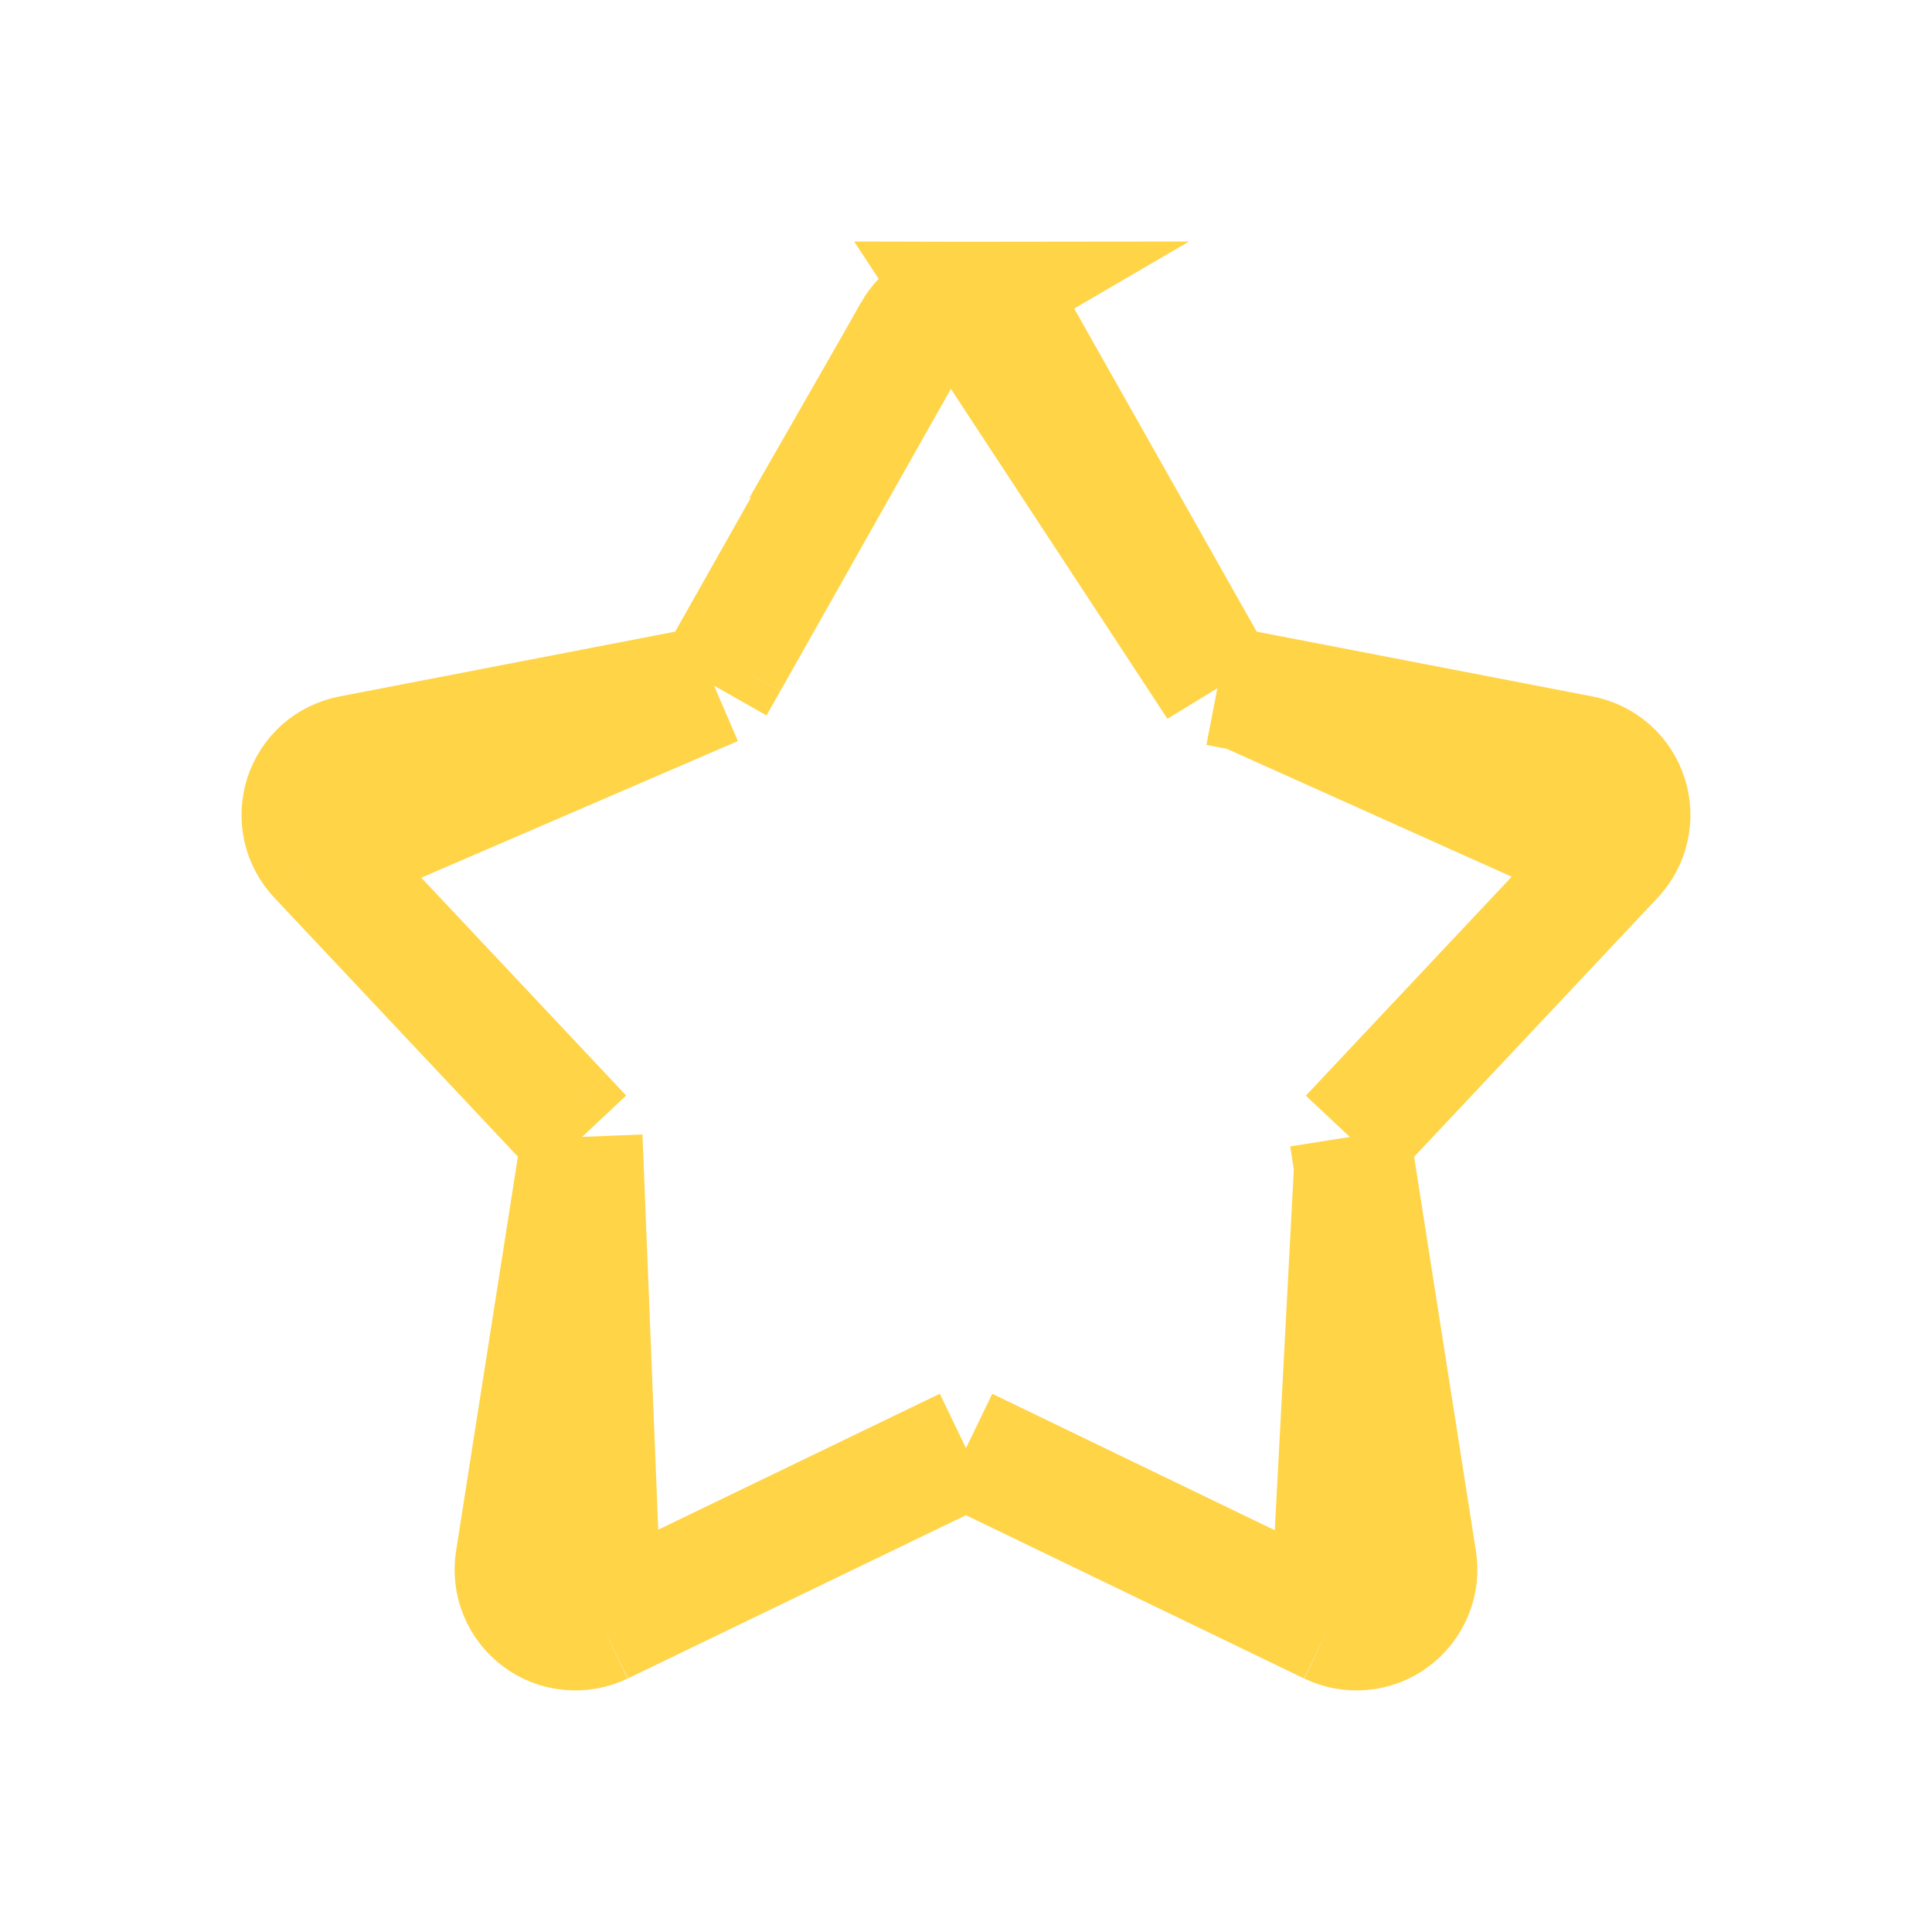 <svg xmlns="http://www.w3.org/2000/svg" width="16" height="16" viewBox="0 0 16 16" fill="none">
<path d="M10.086 5.678L9.972 5.477L8.434 2.754C8.391 2.677 8.328 2.613 8.251 2.568C8.175 2.524 8.088 2.5 8 2.5L10.086 5.678ZM10.086 5.678L10.313 5.722M10.086 5.678L10.313 5.722M10.313 5.722L13.095 6.259C13.095 6.259 13.095 6.259 13.095 6.259C13.182 6.276 13.264 6.316 13.331 6.375C13.398 6.435 13.448 6.511 13.475 6.596C13.503 6.681 13.507 6.772 13.487 6.86C13.468 6.947 13.425 7.027 13.364 7.092L13.364 7.092M10.313 5.722L13.364 7.092M13.364 7.092L11.347 9.237L11.179 9.416M13.364 7.092L11.179 9.416M11.179 9.416L11.217 9.657M11.179 9.416L11.217 9.657M11.217 9.657L11.729 12.923C11.729 12.923 11.729 12.923 11.729 12.923C11.743 13.013 11.732 13.105 11.697 13.189C11.662 13.274 11.605 13.347 11.532 13.401C11.459 13.456 11.372 13.489 11.281 13.497C11.191 13.506 11.099 13.489 11.017 13.45L11.017 13.45M11.217 9.657L11.017 13.45M11.017 13.45L8.217 12.098L8 11.993M11.017 13.45L8 11.993M8 11.993L7.782 12.098M8 11.993L7.782 12.098M7.782 12.098L4.982 13.45L4.982 13.45M7.782 12.098L4.982 13.45M4.982 13.45C4.9 13.489 4.809 13.506 4.718 13.497C4.627 13.489 4.54 13.456 4.467 13.401C4.394 13.347 4.337 13.274 4.302 13.189C4.267 13.105 4.257 13.012 4.271 12.922C4.271 12.922 4.271 12.922 4.271 12.922C4.271 12.922 4.271 12.922 4.271 12.922L4.783 9.656L4.821 9.415M4.982 13.45L4.821 9.415M4.821 9.415L4.653 9.236M4.821 9.415L4.653 9.236M4.653 9.236L2.636 7.092L2.636 7.092M4.653 9.236L2.636 7.092M2.636 7.092C2.575 7.027 2.532 6.947 2.512 6.86C2.493 6.772 2.497 6.681 2.524 6.596C2.552 6.511 2.601 6.435 2.668 6.375C2.735 6.316 2.817 6.276 2.905 6.259C2.905 6.259 2.905 6.259 2.905 6.259L5.686 5.722L5.913 5.678M2.636 7.092L5.913 5.678M5.913 5.678L6.027 5.477M5.913 5.678L6.027 5.477M6.027 5.477L7.564 2.754M6.027 5.477L7.564 2.754M7.564 2.754C7.564 2.754 7.564 2.754 7.564 2.754M7.564 2.754L7.564 2.754M7.564 2.754C7.608 2.677 7.671 2.613 7.747 2.568C7.824 2.523 7.911 2.5 7.999 2.5L7.564 2.754Z" stroke="#FFD447"/>
</svg>